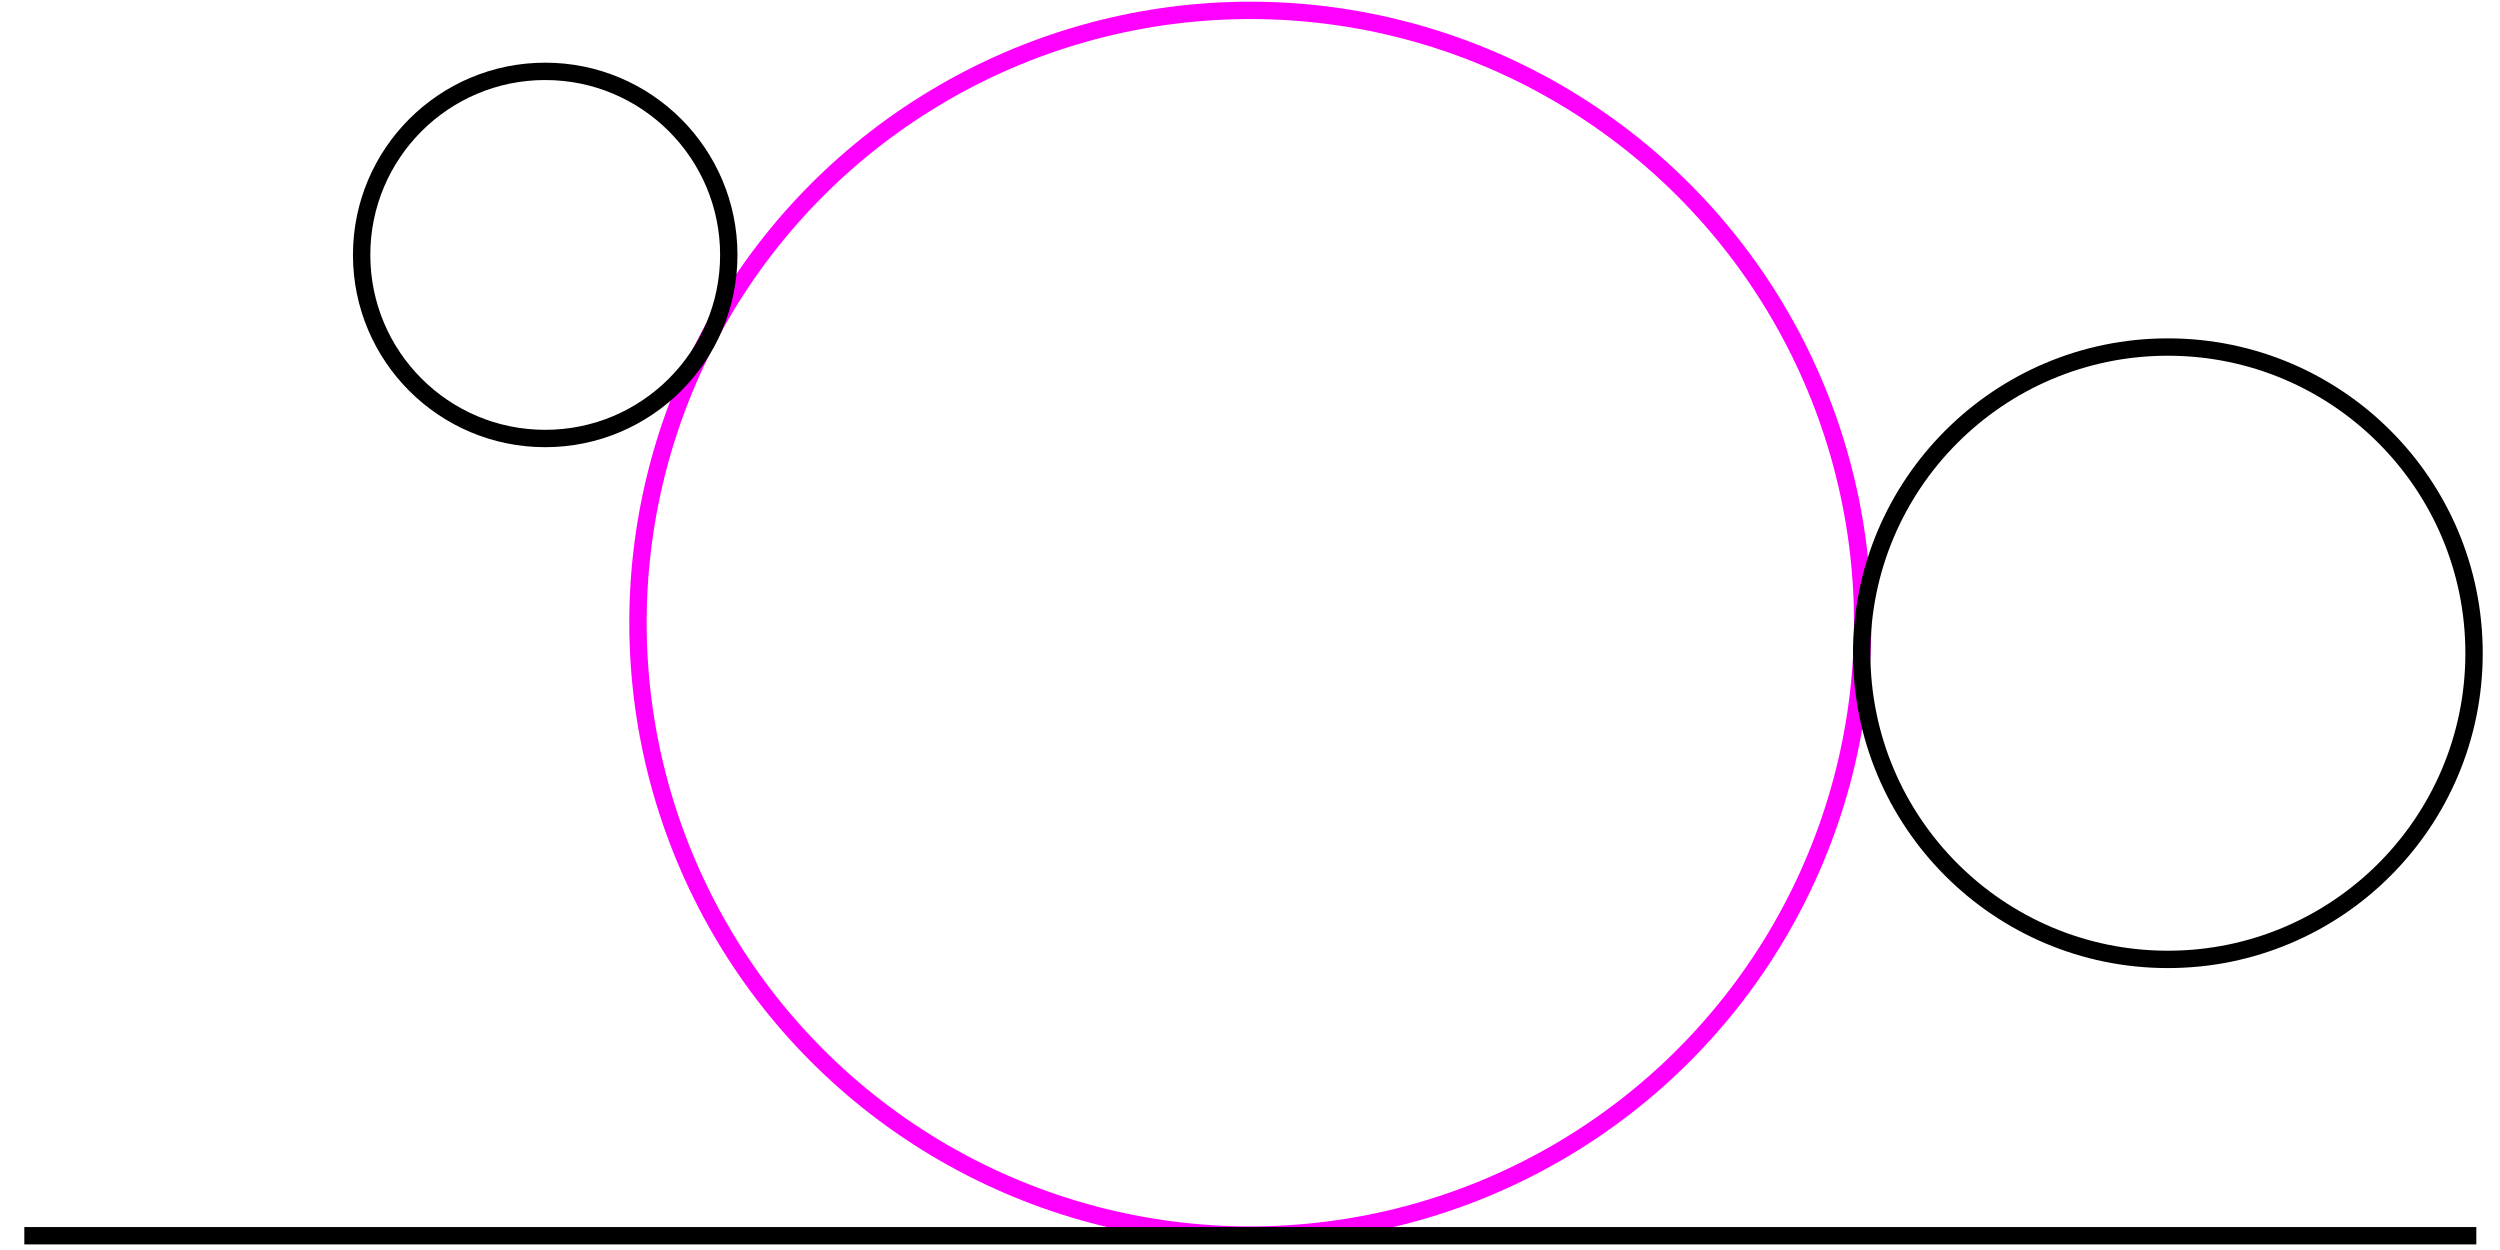 <?xml version="1.0" encoding="UTF-8" standalone="no"?>
<!-- Creator: fig2dev Version 3.2 Patchlevel 5-alpha7 -->
<!-- CreationDate: Tue May 13 13:42:24 2008 -->
<!-- Magnification: 1.050 -->
<svg
   xmlns:dc="http://purl.org/dc/elements/1.1/"
   xmlns:cc="http://creativecommons.org/ns#"
   xmlns:rdf="http://www.w3.org/1999/02/22-rdf-syntax-ns#"
   xmlns:svg="http://www.w3.org/2000/svg"
   xmlns="http://www.w3.org/2000/svg"
   xmlns:sodipodi="http://sodipodi.sourceforge.net/DTD/sodipodi-0.dtd"
   xmlns:inkscape="http://www.inkscape.org/namespaces/inkscape"
   width="3.2in"
   height="1.6in"
   viewBox="2811 3764 3825 1927"
   id="svg2"
   sodipodi:version="0.32"
   inkscape:version="0.46"
   sodipodi:docname="Apollonius_CCL_black.svg"
   inkscape:output_extension="org.inkscape.output.svg.inkscape">
  <defs
     id="defs15">
    <inkscape:perspective
       sodipodi:type="inkscape:persp3d"
       inkscape:vp_x="0 : 72 : 1"
       inkscape:vp_y="0 : 1000 : 0"
       inkscape:vp_z="288 : 72 : 1"
       inkscape:persp3d-origin="144 : 48 : 1"
       id="perspective19" />
  </defs>
  <sodipodi:namedview
     inkscape:window-height="669"
     inkscape:window-width="856"
     inkscape:pageshadow="2"
     inkscape:pageopacity="0.0"
     guidetolerance="10.0"
     gridtolerance="10.0"
     objecttolerance="10.0"
     borderopacity="1.0"
     bordercolor="#666666"
     pagecolor="#ffffff"
     id="base"
     showgrid="false"
     inkscape:zoom="1.8888889"
     inkscape:cx="119.34169"
     inkscape:cy="118.2856"
     inkscape:window-x="147"
     inkscape:window-y="17"
     inkscape:current-layer="svg2" />
  <circle
     sodipodi:ry="944"
     sodipodi:rx="944"
     sodipodi:cy="4724"
     sodipodi:cx="4724"
     id="circle6"
     style="stroke:#ff00ff;stroke-width:26.764;fill:none;stroke-miterlimit:4;stroke-dasharray:none"
     r="944"
     cy="4724"
     cx="4724" />
  <circle
     sodipodi:ry="472"
     sodipodi:rx="472"
     sodipodi:cy="4771"
     sodipodi:cx="6141"
     id="circle8"
     style="fill:none;stroke:#000000;stroke-width:26.764;stroke-opacity:1;stroke-miterlimit:4;stroke-dasharray:none"
     r="472"
     cy="4771"
     cx="6141"
     transform="translate(-2.505,0)" />
  <circle
     sodipodi:ry="283"
     sodipodi:rx="283"
     sodipodi:cy="4157"
     sodipodi:cx="3637"
     id="circle10"
     style="stroke:#000000;stroke-width:26.764;fill:none;stroke-opacity:1;stroke-miterlimit:4;stroke-dasharray:none"
     r="283"
     cy="4157"
     cx="3637" />
  <polyline
     id="polyline12"
     style="stroke:#000000;stroke-width:26.764;stroke-linecap:butt;stroke-linejoin:miter;fill:none;stroke-opacity:1;stroke-miterlimit:4;stroke-dasharray:none"
     points="2834,5669 6614,5669 " />
</svg>
